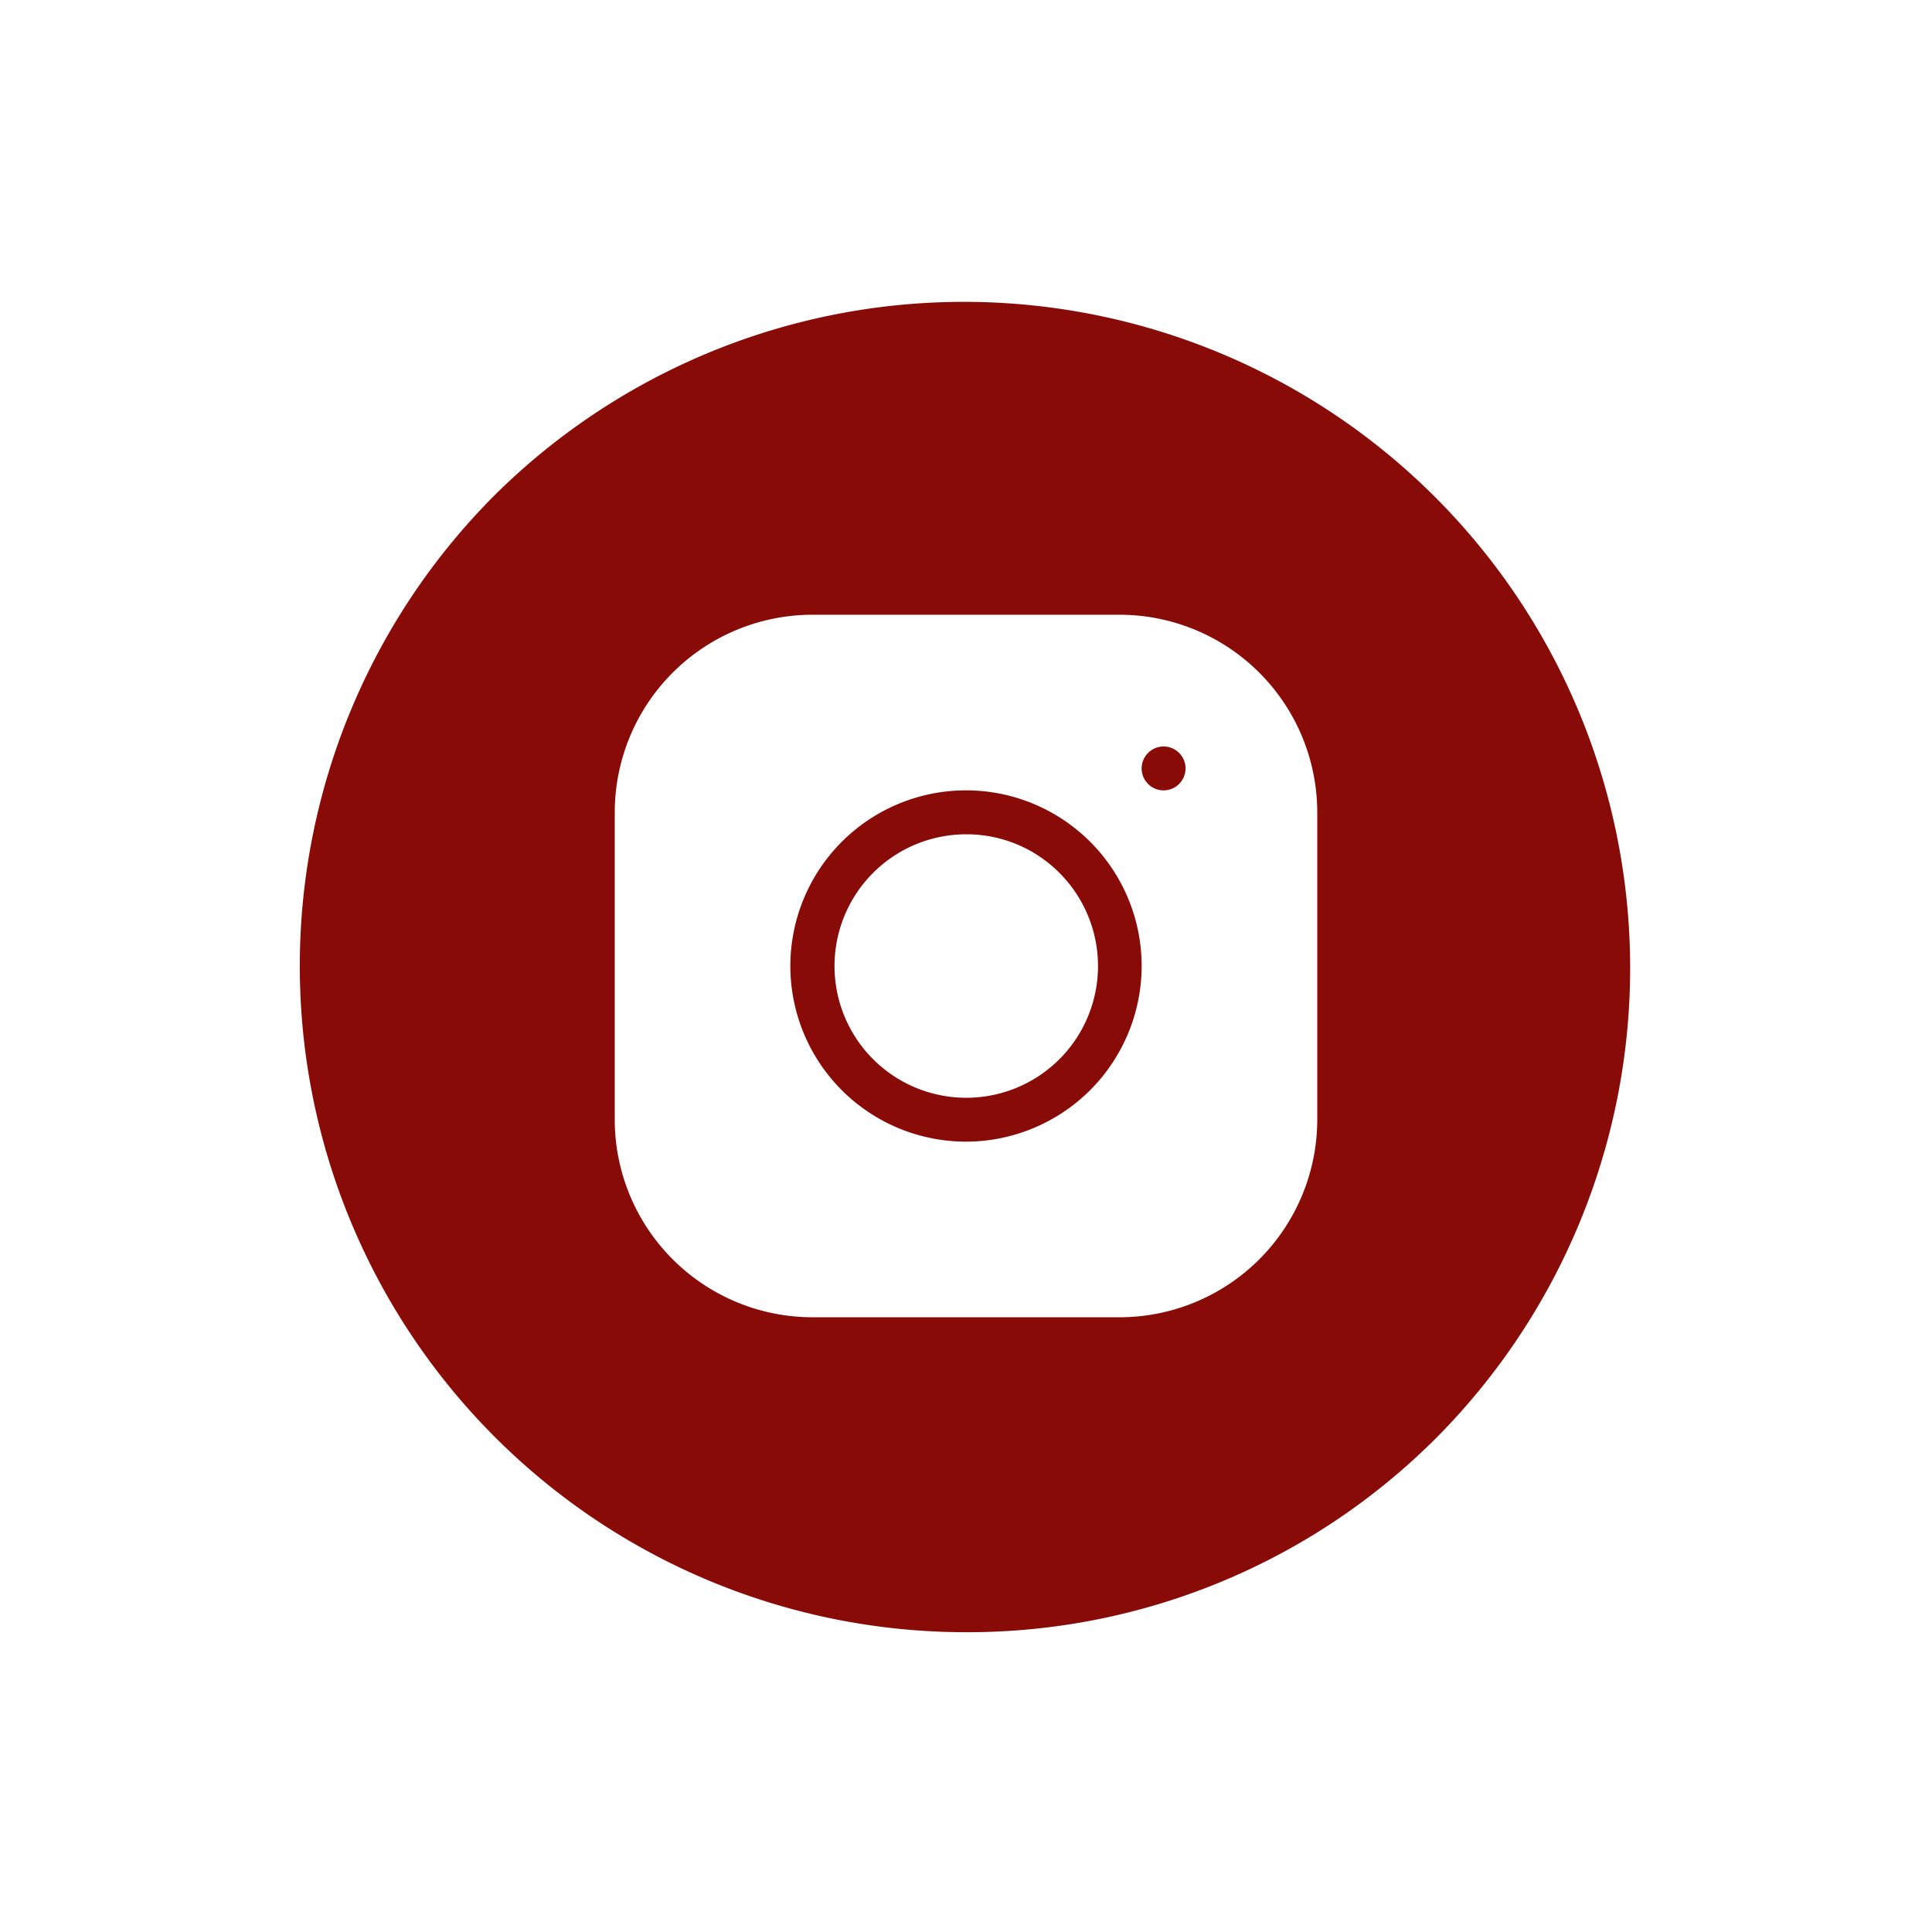 <svg xmlns="http://www.w3.org/2000/svg" xmlns:xlink="http://www.w3.org/1999/xlink" width="58" height="58" viewBox="0 0 58 58">
  <defs>
    <filter id="Subtração_15" x="0" y="0" width="58" height="58" filterUnits="userSpaceOnUse">
      <feOffset dy="3" input="SourceAlpha"/>
      <feGaussianBlur stdDeviation="3" result="blur"/>
      <feFlood flood-color="#616161" flood-opacity="0.22"/>
      <feComposite operator="in" in2="blur"/>
      <feComposite in="SourceGraphic"/>
    </filter>
  </defs>
  <g transform="matrix(1, 0, 0, 1, 0, 0)" filter="url(#Subtração_15)">
    <path id="Subtração_15-2" data-name="Subtração 15" d="M20,40A20,20,0,0,1,5.858,5.858,20,20,0,0,1,34.142,34.142,19.869,19.869,0,0,1,20,40ZM15.387,9.455a5.939,5.939,0,0,0-5.932,5.932v9.226a5.939,5.939,0,0,0,5.932,5.932h9.226a5.939,5.939,0,0,0,5.932-5.932V15.387a5.939,5.939,0,0,0-5.932-5.932ZM20,25.273A5.273,5.273,0,1,1,25.273,20,5.279,5.279,0,0,1,20,25.273Zm0-9.227A3.955,3.955,0,1,0,22.8,17.2,3.929,3.929,0,0,0,20,16.046Zm5.931-1.318a.659.659,0,1,1,.66-.66A.66.66,0,0,1,25.932,14.728Z" transform="translate(9 6)" fill="#880b07"/>
  </g>
</svg>

